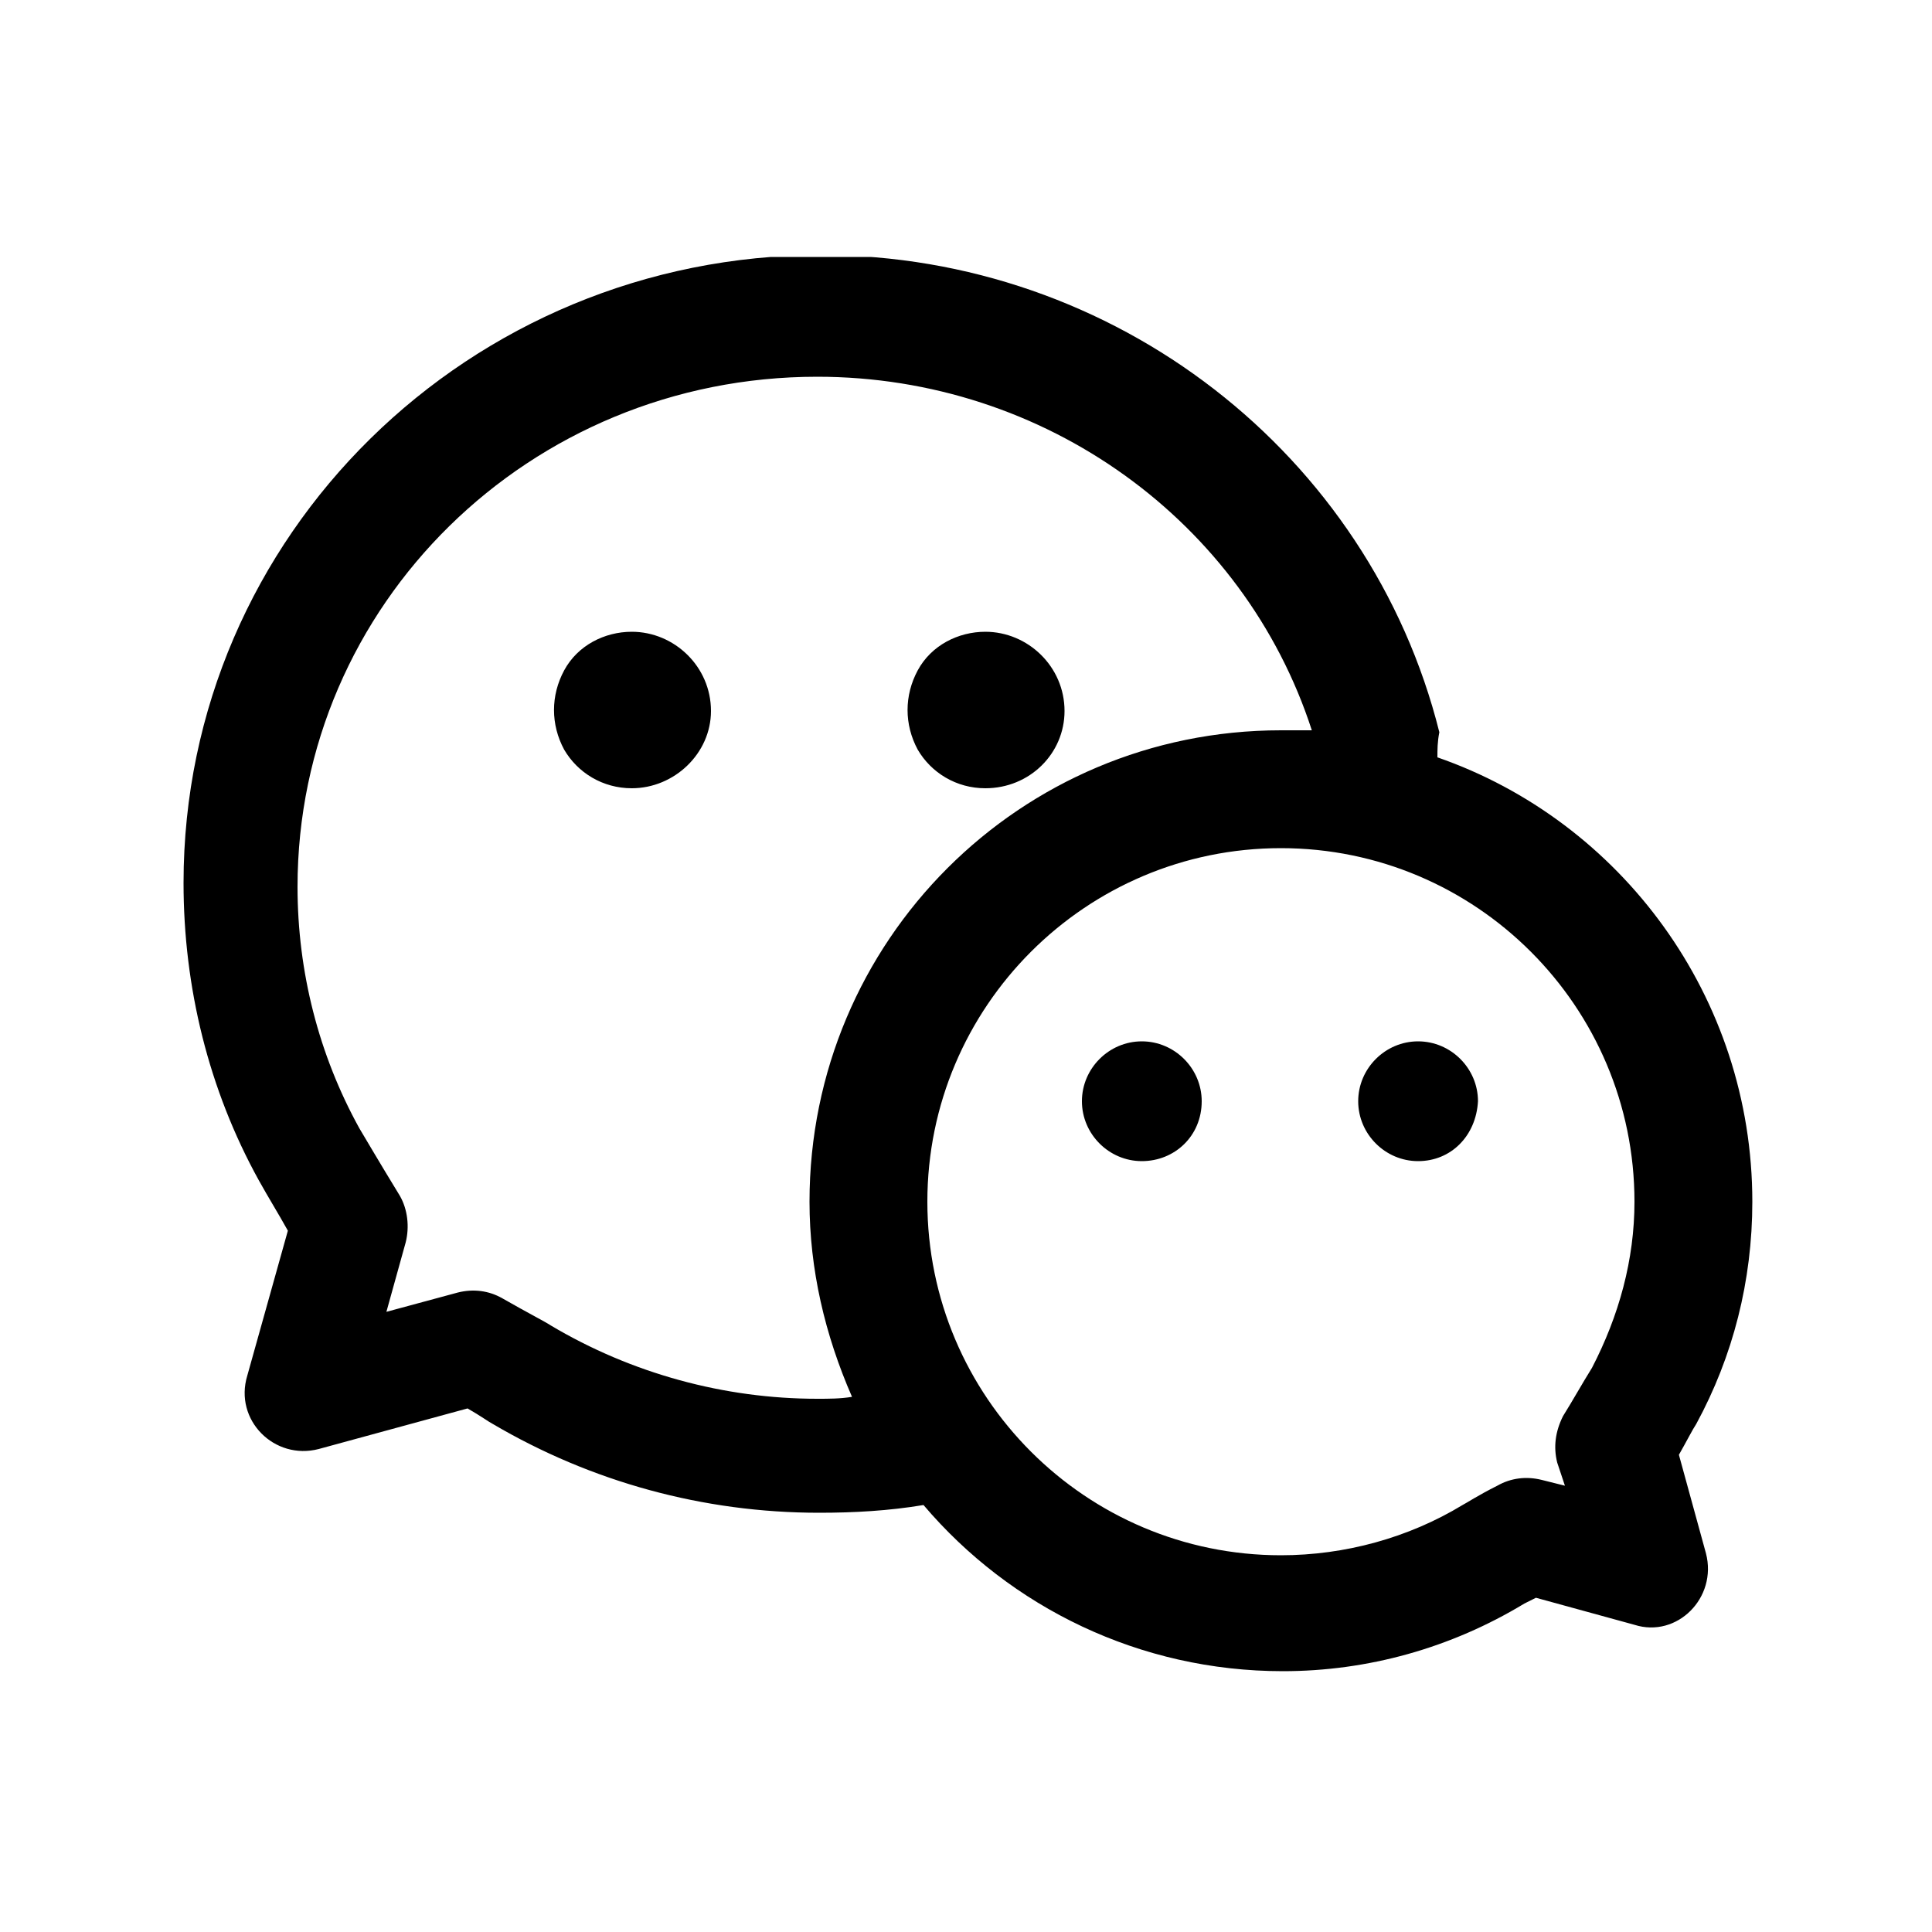 <?xml version="1.0" encoding="utf-8"?>
<!-- Generator: Adobe Illustrator 25.0.0, SVG Export Plug-In . SVG Version: 6.00 Build 0)  -->
<svg version="1.1" id="图层_1" xmlns="http://www.w3.org/2000/svg" xmlns:xlink="http://www.w3.org/1999/xlink" x="0px" y="0px"
	 viewBox="0 0 100 100" style="enable-background:new 0 0 100 100;" xml:space="preserve">
<style type="text/css">
	.st0{clip-path:url(#SVGID_2_);}
</style>
<g>
	<g>
		<defs>
			<rect id="SVGID_1_" x="9.3" y="13.3" width="81.4" height="73.4"/>
		</defs>
		<clipPath id="SVGID_2_">
			<use xlink:href="#SVGID_1_"  style="overflow:visible;"/>
		</clipPath>
		<path class="st0" d="M74.4,39.2c9.5,3.3,16.3,12.4,16.3,23c0,4.1-1,8-2.9,11.5c-0.2,0.3-0.5,0.9-0.9,1.6l1.4,5.1
			c0.6,2.3-1.5,4.4-3.7,3.7l-5.1-1.4l-0.6,0.3c-3.8,2.3-8.1,3.5-12.5,3.5c-7.4,0-14.1-3.3-18.6-8.6c-1.8,0.3-3.6,0.4-5.4,0.4
			c-6,0-11.8-1.6-16.9-4.6c-0.2-0.1-0.6-0.4-1.3-0.8l-7.7,2.1c-2.3,0.6-4.4-1.5-3.7-3.8l2.1-7.5c-0.5-0.9-1-1.7-1.5-2.6
			c-2.6-4.7-3.9-10-3.9-15.4c0-18,14.8-32.5,33-32.5c15.2,0,28.4,10.3,32,24.7C74.4,38.4,74.4,38.8,74.4,39.2L74.4,39.2z M67.9,37.8
			C64.4,27,54.1,19.5,42.3,19.5c-14.9,0-26.9,11.8-26.9,26.4c0,4.4,1.1,8.7,3.2,12.5c0.3,0.5,1,1.7,2.1,3.5c0.4,0.7,0.5,1.6,0.3,2.4
			l-1,3.6l3.7-1c0.8-0.2,1.6-0.1,2.3,0.3c1.4,0.8,2.2,1.2,2.5,1.4c4.2,2.5,9,3.8,13.8,3.8c0.6,0,1.2,0,1.8-0.1
			c-1.4-3.2-2.2-6.6-2.2-10.1c0-13.5,10.9-24.4,24.4-24.4C66.8,37.8,67.4,37.8,67.9,37.8L67.9,37.8z M80.6,75.7
			c-0.2-0.8-0.1-1.6,0.3-2.4c0.5-0.8,1-1.7,1.5-2.5c1.4-2.7,2.2-5.6,2.2-8.6c0-10.1-8.2-18.3-18.3-18.3C56.2,43.9,48,52.1,48,62.2
			c0,10.1,8.2,18.3,18.3,18.3c3.3,0,6.6-0.9,9.4-2.6c0.2-0.1,0.8-0.5,1.8-1c0.7-0.4,1.5-0.5,2.3-0.3l1.2,0.3L80.6,75.7z M32.7,40.8
			c-1.5,0-2.8-0.8-3.5-2c-0.7-1.3-0.7-2.8,0-4.1c0.7-1.3,2.1-2,3.5-2c2.2,0,4.1,1.8,4.1,4.1C36.8,39,34.9,40.8,32.7,40.8L32.7,40.8z
			 M51,40.8c-1.5,0-2.8-0.8-3.5-2c-0.7-1.3-0.7-2.8,0-4.1c0.7-1.3,2.1-2,3.5-2c2.2,0,4.1,1.8,4.1,4.1C55.1,39,53.3,40.8,51,40.8
			L51,40.8z M59.1,60.1c-1.7,0-3.1-1.4-3.1-3.1c0-1.7,1.4-3.1,3.1-3.1c1.7,0,3.1,1.4,3.1,3.1C62.2,58.8,60.8,60.1,59.1,60.1
			L59.1,60.1z M73.4,60.1c-1.7,0-3.1-1.4-3.1-3.1c0-1.7,1.4-3.1,3.1-3.1c1.7,0,3.1,1.4,3.1,3.1C76.4,58.8,75.1,60.1,73.4,60.1
			L73.4,60.1z M73.4,60.1"/>
	</g>
</g>
</svg>

